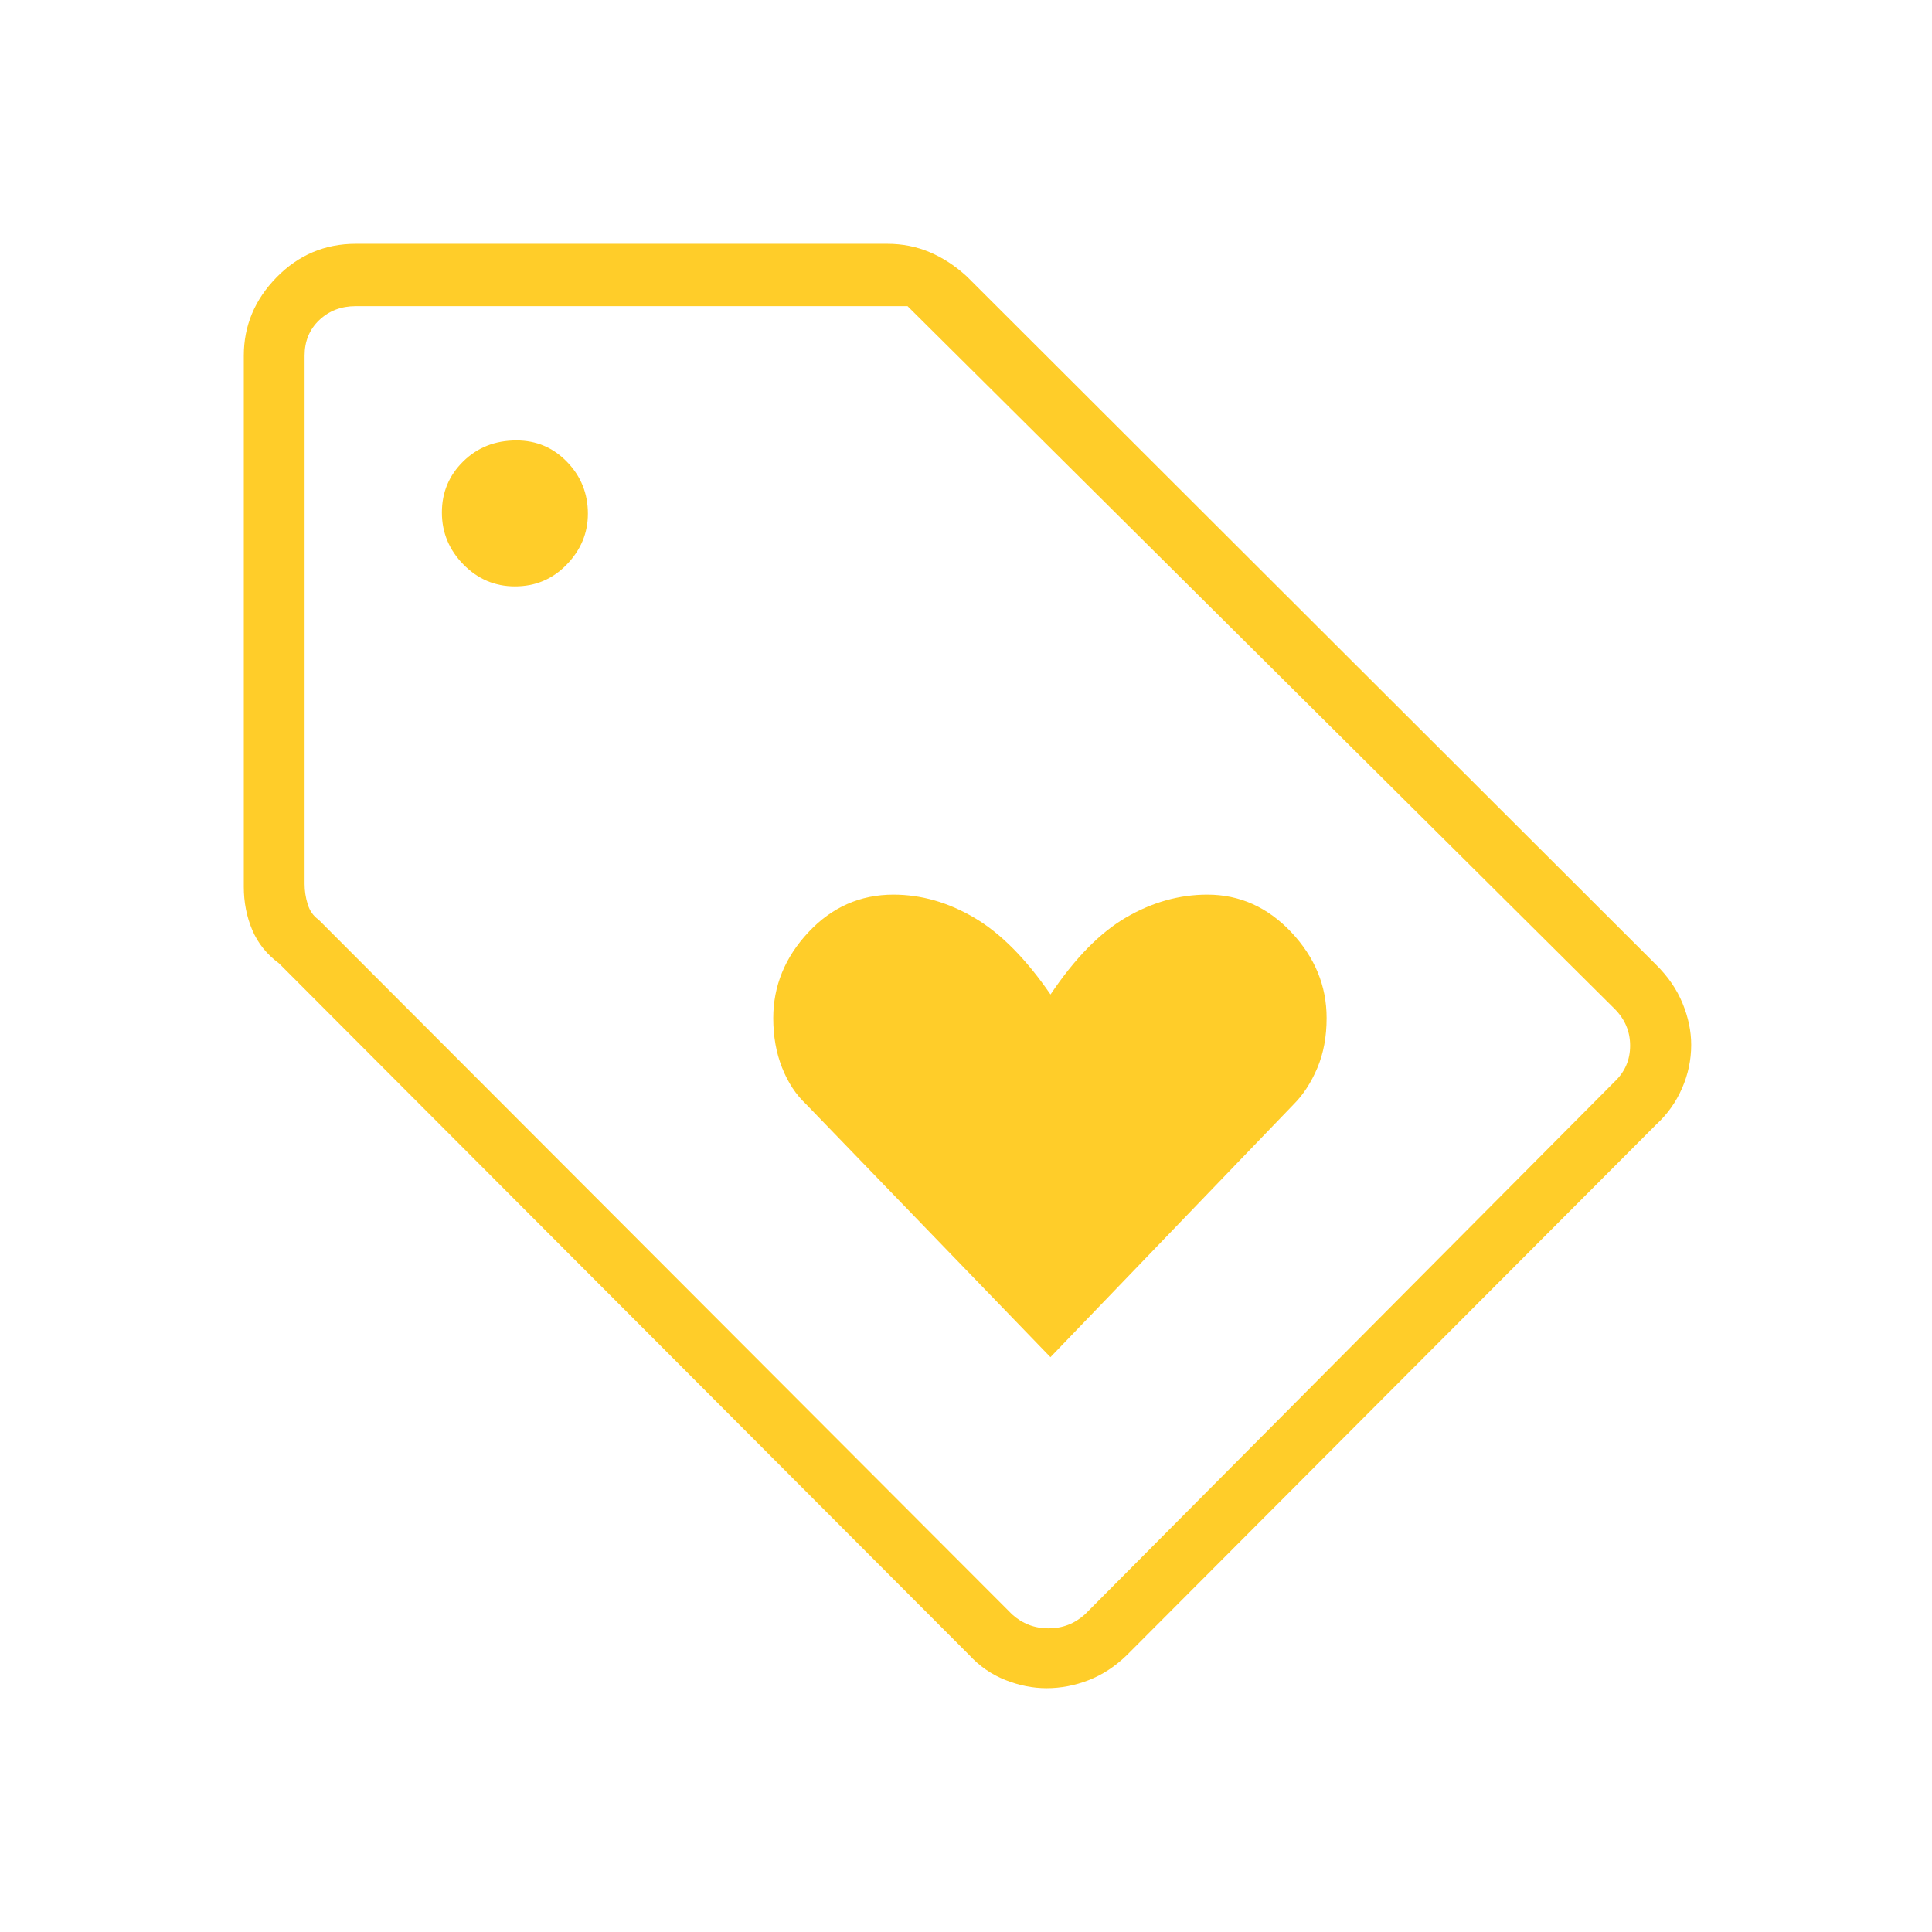 <svg width="72" height="72" viewBox="0 0 72 72" fill="none" xmlns="http://www.w3.org/2000/svg">
<mask id="mask0_554_476" style="mask-type:alpha" maskUnits="userSpaceOnUse" x="0" y="0" width="72" height="72">
<rect width="72" height="72" fill="#D9D9D9"/>
</mask>
<g mask="url(#mask0_554_476)">
<path d="M39.147 50.578L48.222 41.143C48.572 40.791 48.862 40.344 49.093 39.8C49.324 39.257 49.439 38.635 49.439 37.936C49.439 36.737 48.999 35.671 48.12 34.739C47.24 33.807 46.198 33.34 44.996 33.34C43.949 33.34 42.939 33.624 41.967 34.19C40.995 34.756 40.056 35.713 39.15 37.061C38.236 35.733 37.291 34.78 36.314 34.204C35.337 33.628 34.331 33.34 33.297 33.34C32.059 33.34 31.002 33.807 30.128 34.741C29.254 35.675 28.817 36.743 28.817 37.944C28.817 38.621 28.926 39.235 29.145 39.787C29.363 40.339 29.659 40.791 30.034 41.143L39.147 50.578ZM61.713 41.916L42 61.676C41.563 62.101 41.087 62.414 40.572 62.614C40.057 62.814 39.534 62.914 39.003 62.914C38.491 62.914 37.979 62.812 37.467 62.609C36.954 62.406 36.505 62.095 36.118 61.676L10.398 35.902C9.941 35.565 9.608 35.149 9.399 34.654C9.19 34.159 9.086 33.623 9.086 33.046V13.255C9.086 12.138 9.494 11.164 10.309 10.333C11.124 9.502 12.106 9.086 13.254 9.086H33.072C33.628 9.086 34.152 9.189 34.642 9.396C35.133 9.602 35.596 9.904 36.031 10.303L61.713 35.948C62.159 36.387 62.489 36.867 62.703 37.389C62.918 37.91 63.026 38.427 63.026 38.938C63.026 39.496 62.912 40.036 62.685 40.556C62.458 41.077 62.134 41.53 61.713 41.916ZM40.431 60.164L60.173 40.309C60.557 39.944 60.75 39.497 60.75 38.968C60.75 38.439 60.557 37.983 60.173 37.598L33.822 11.409H13.254C12.716 11.409 12.264 11.582 11.898 11.928C11.533 12.274 11.351 12.716 11.351 13.255V32.945C11.351 33.195 11.389 33.445 11.466 33.695C11.543 33.945 11.677 34.137 11.87 34.272L37.719 60.164C38.104 60.511 38.556 60.684 39.075 60.684C39.594 60.684 40.046 60.511 40.431 60.164ZM19.189 21.853C19.951 21.853 20.595 21.582 21.12 21.039C21.646 20.495 21.909 19.864 21.909 19.145C21.909 18.391 21.65 17.747 21.133 17.214C20.617 16.68 19.988 16.414 19.246 16.414C18.455 16.414 17.794 16.674 17.264 17.195C16.733 17.716 16.468 18.35 16.468 19.098C16.468 19.846 16.736 20.492 17.271 21.037C17.807 21.581 18.446 21.853 19.189 21.853Z" fill="#FFCD29"/>
</g>
</svg>
